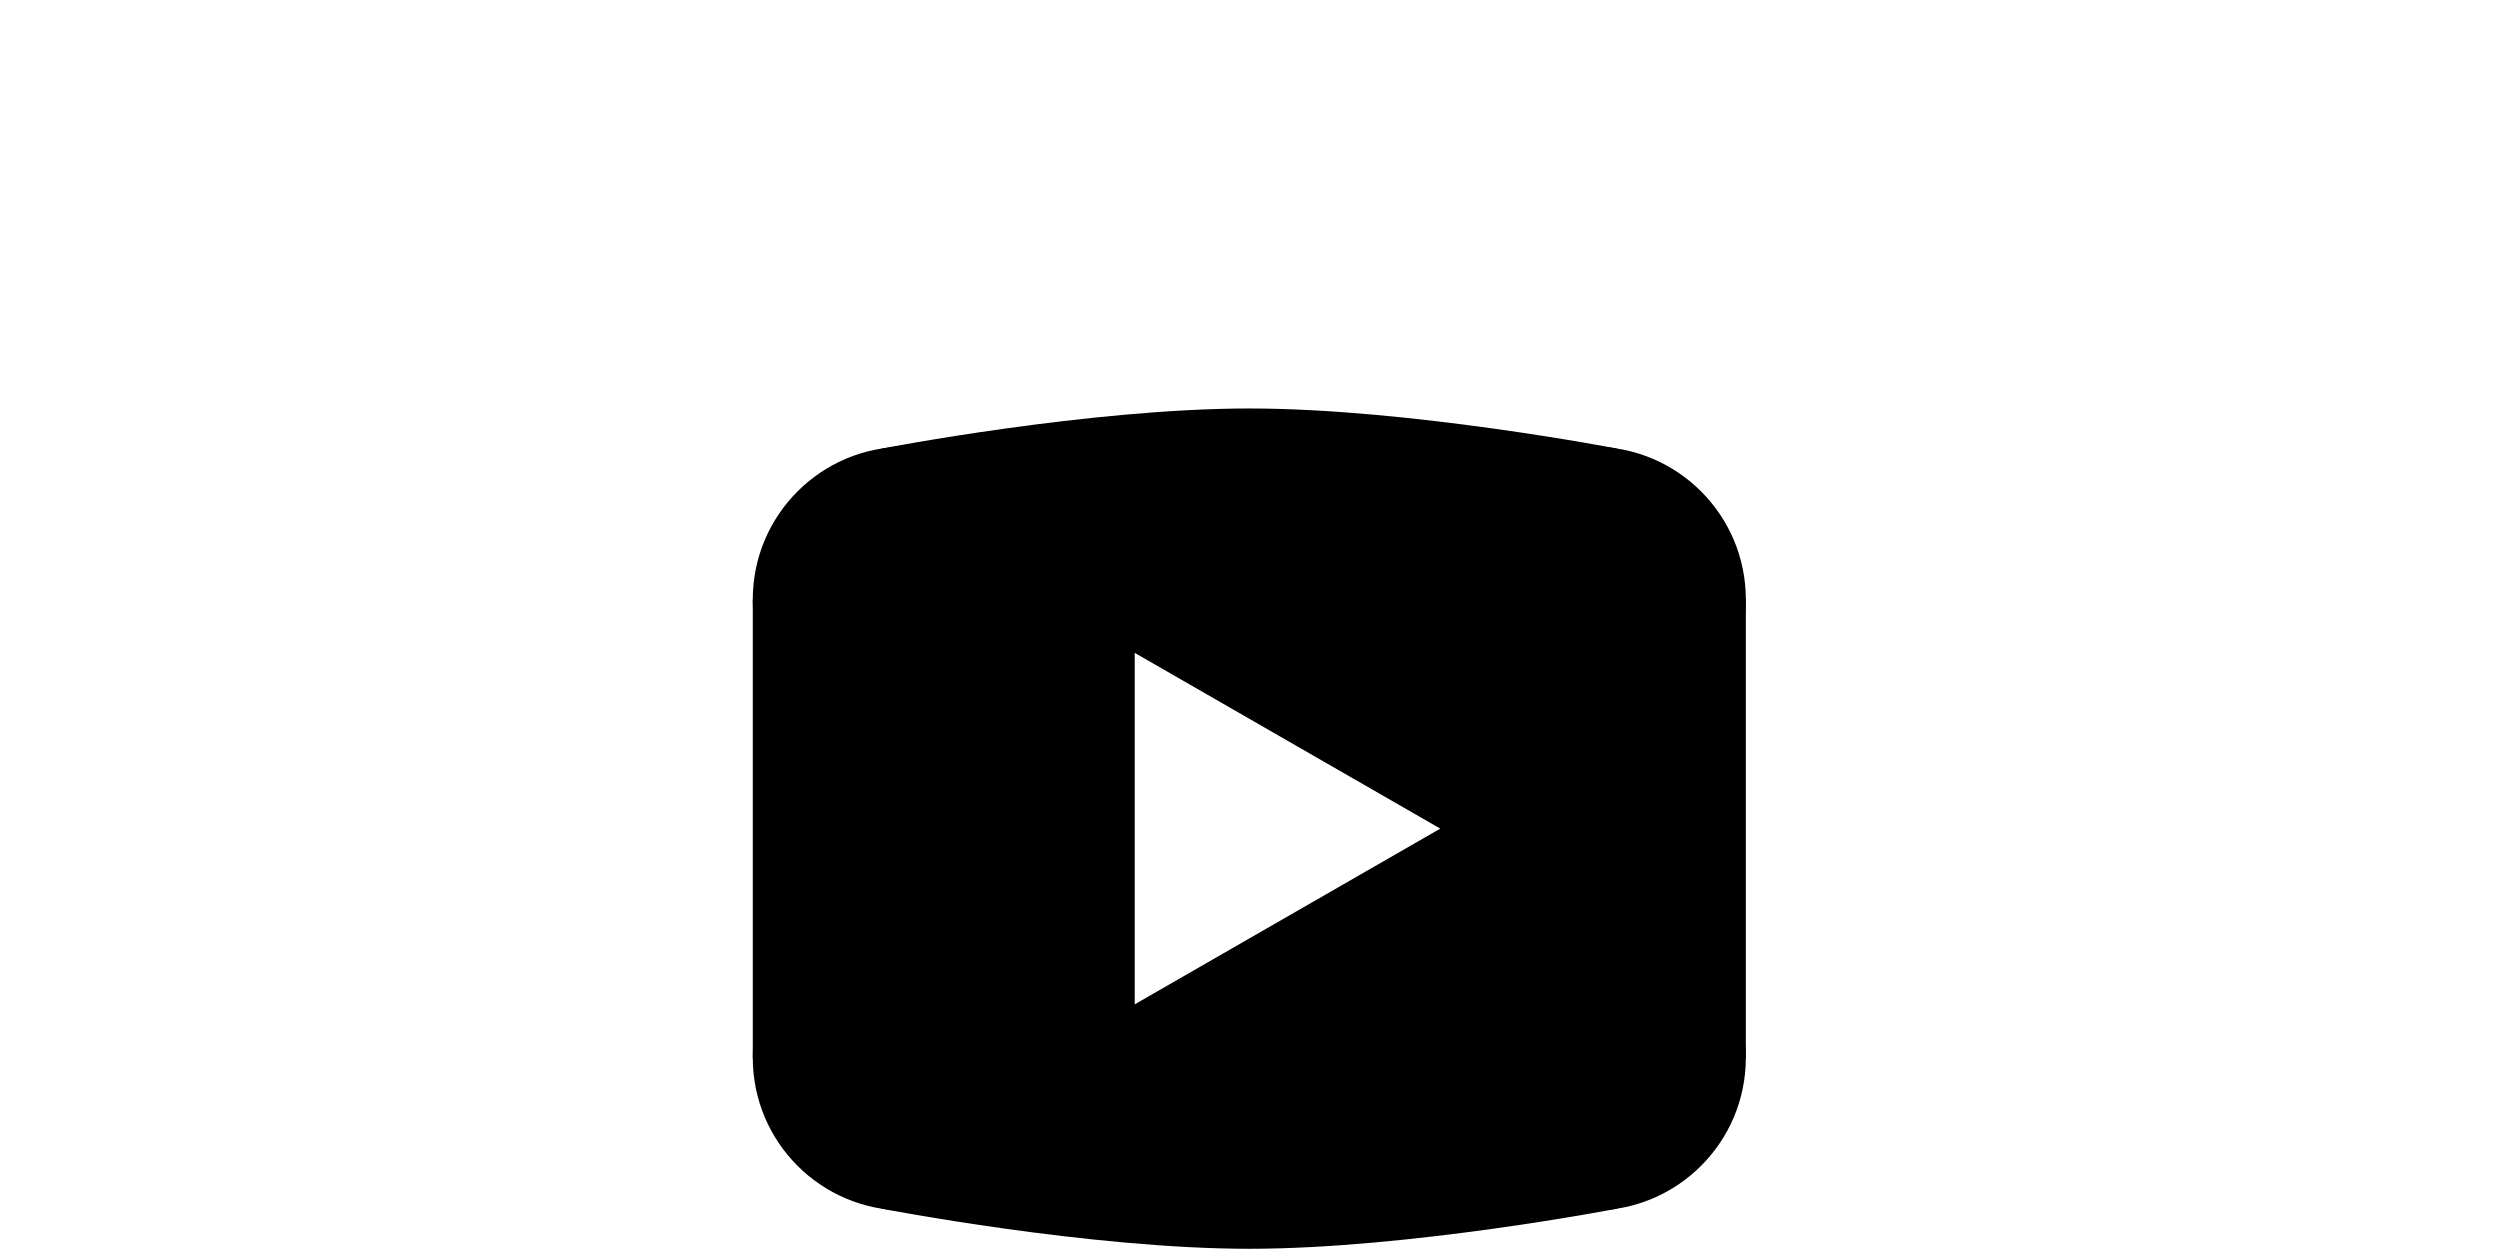 <?xml version="1.0" encoding="UTF-8" standalone="no"?>
<!DOCTYPE svg PUBLIC "-//W3C//DTD SVG 1.1//EN" "http://www.w3.org/Graphics/SVG/1.1/DTD/svg11.dtd">
<svg width="100%" height="100%" viewBox="0 0 18 9" version="1.1" xmlns="http://www.w3.org/2000/svg" xmlns:xlink="http://www.w3.org/1999/xlink" xml:space="preserve" xmlns:serif="http://www.serif.com/" style="fill-rule:evenodd;clip-rule:evenodd;stroke-linejoin:round;stroke-miterlimit:2;">
    <g transform="matrix(0.275,0,0,0.275,4.87,1.841)">
        <path d="M24.62,5.049C24.62,5.049 19.186,4 15,4C10.814,4 5.38,5.049 5.38,5.049L2,9L2,21.001L5.38,24.952C5.38,24.952 10.814,26.001 15,26.001C19.186,26.001 24.62,24.952 24.62,24.952L28,21.001L28,9L24.62,5.049ZM12,19.601L12,10.399L20,15L12,19.601Z" style="fill-rule:nonzero;"/>
    </g>
    <g transform="matrix(0.275,0,0,0.275,4.87,1.841)">
        <circle cx="24" cy="9" r="4"/>
    </g>
    <g transform="matrix(0.275,0,0,0.275,4.87,1.841)">
        <circle cx="24" cy="21" r="4"/>
    </g>
    <g transform="matrix(0.275,0,0,0.275,4.87,1.841)">
        <path d="M2,9C2,11.209 3.791,13 6,13C8.209,13 9,11.209 9,9C9,6.791 8.209,5 6,5C3.791,5 2,6.791 2,9Z" style="fill-rule:nonzero;"/>
    </g>
    <g transform="matrix(0.275,0,0,0.275,4.87,1.841)">
        <circle cx="6" cy="21" r="4"/>
    </g>
</svg>
